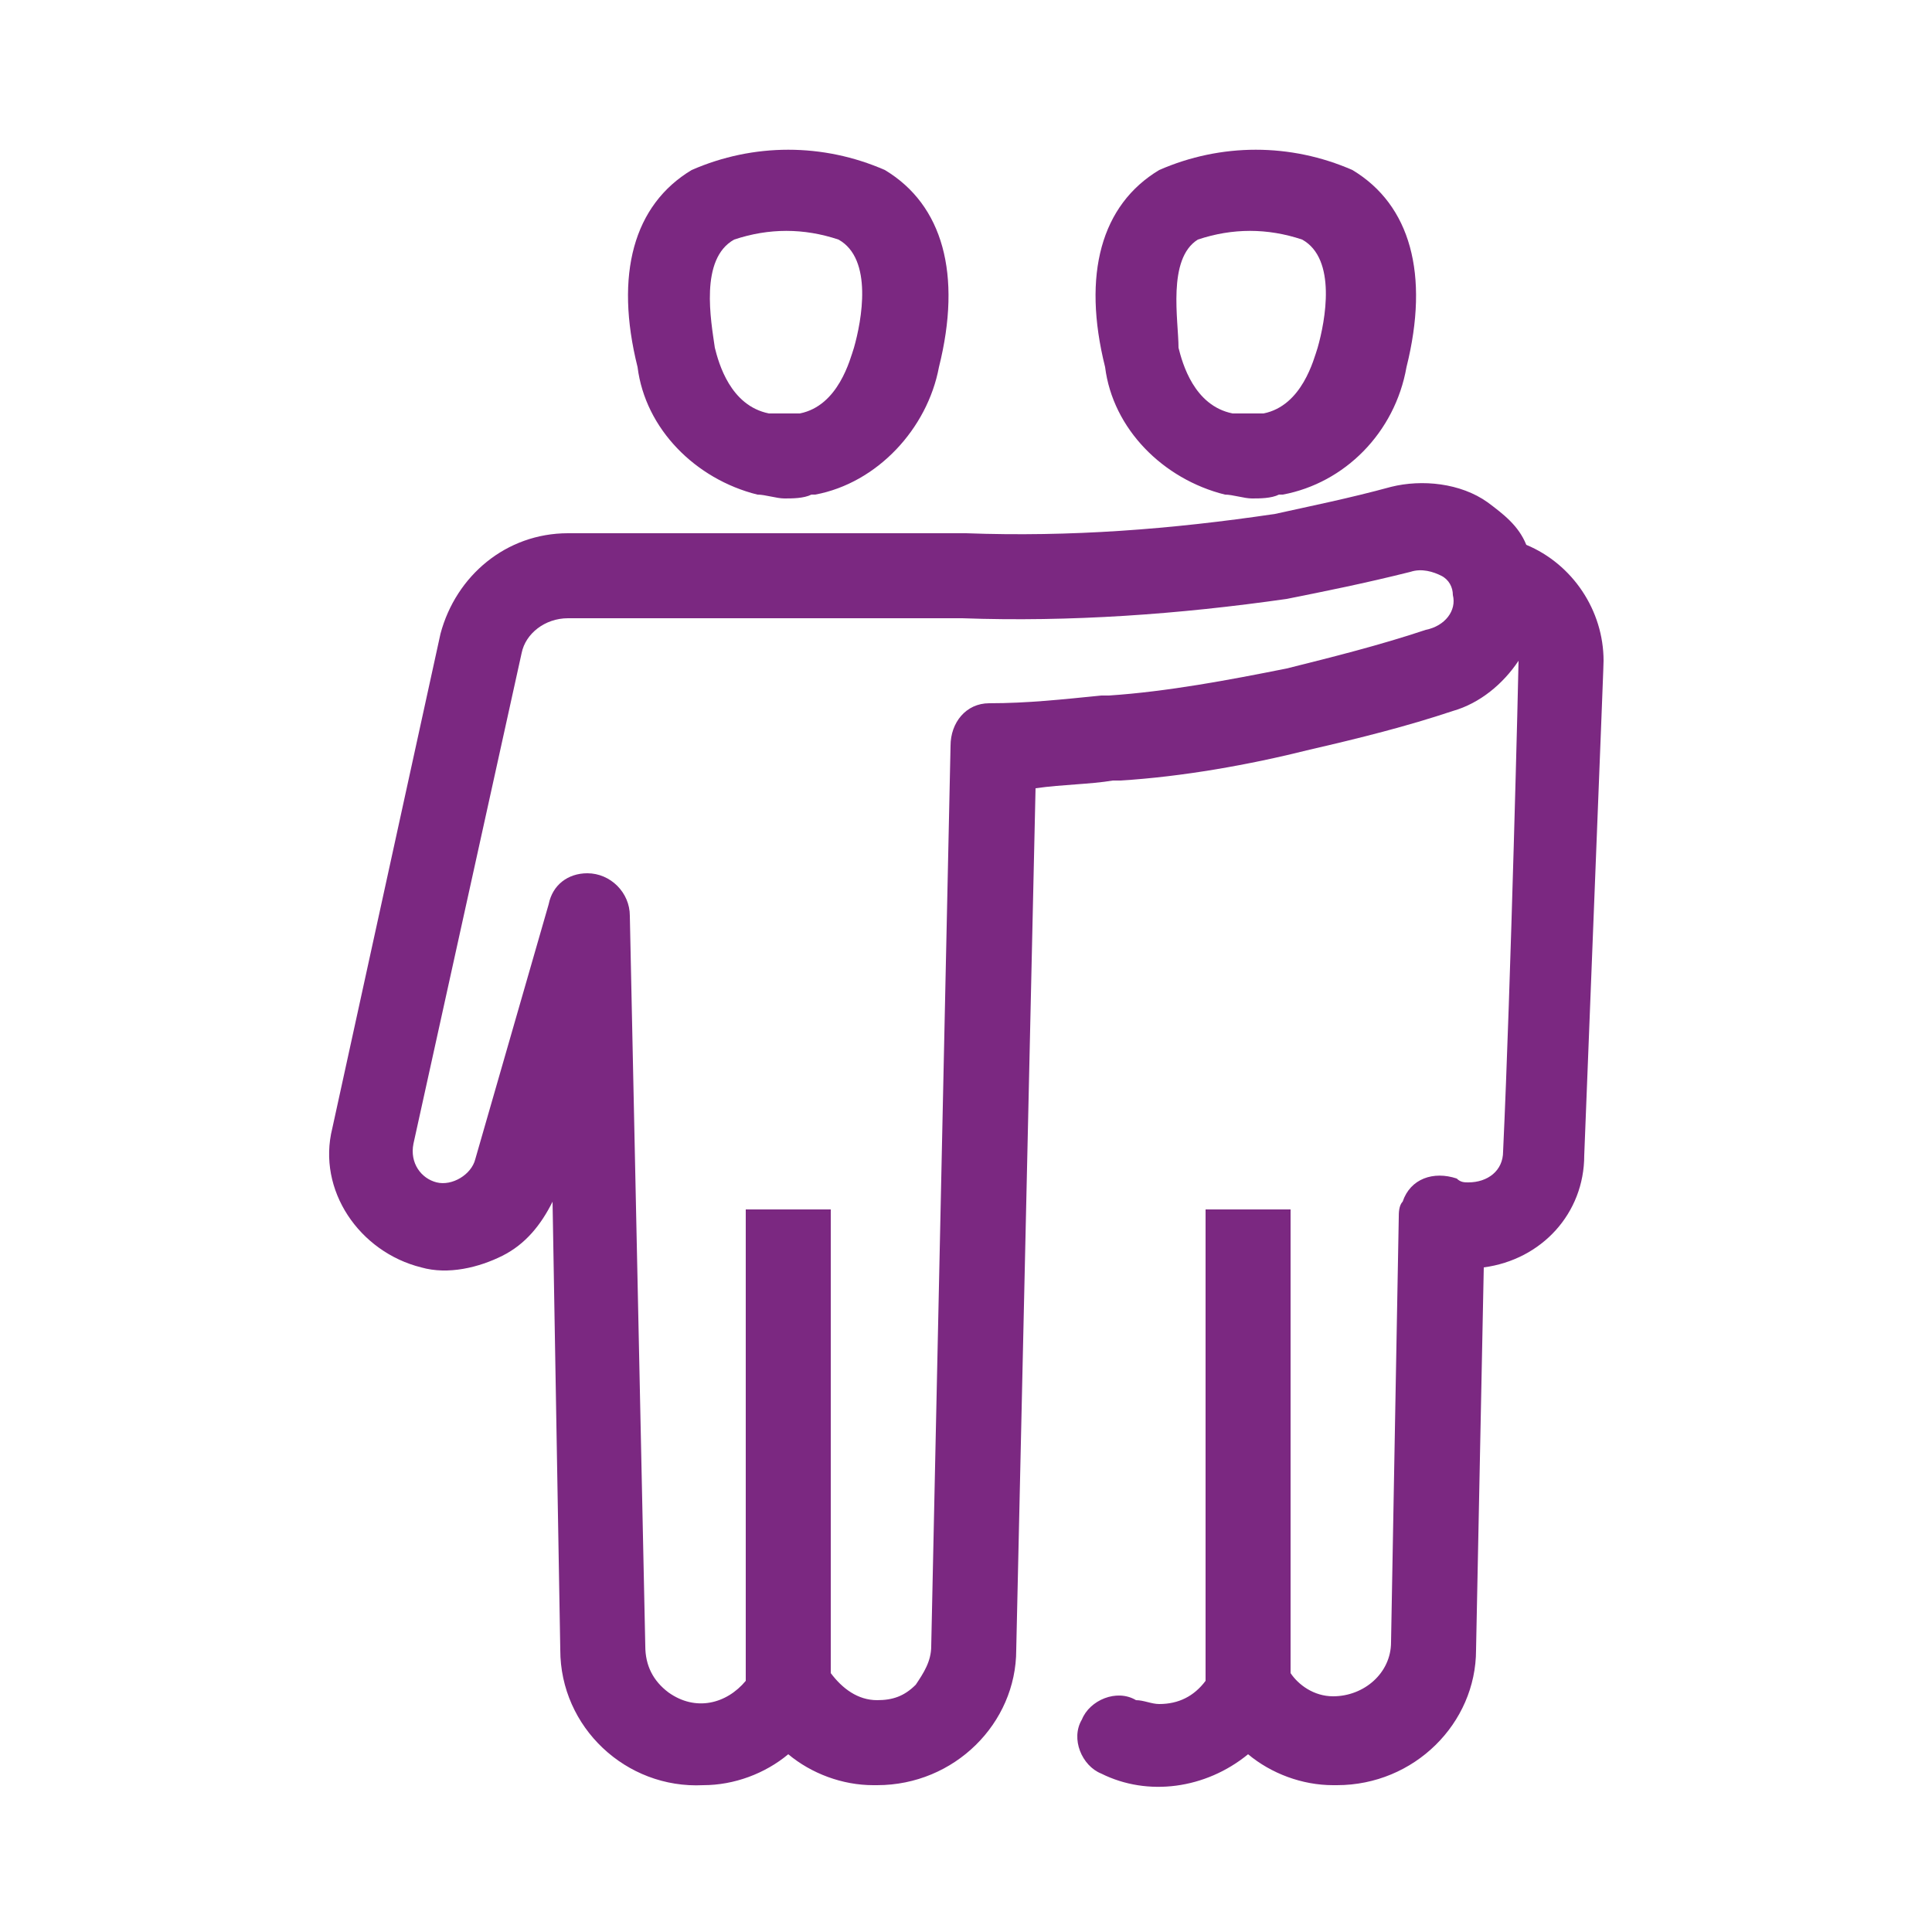 <?xml version="1.0" encoding="utf-8"?>
<!-- Generator: Adobe Illustrator 23.0.2, SVG Export Plug-In . SVG Version: 6.00 Build 0)  -->
<svg version="1.1" id="Layer_1" xmlns="http://www.w3.org/2000/svg" xmlns:xlink="http://www.w3.org/1999/xlink" x="0px" y="0px"
	 viewBox="0 0 50 50" style="enable-background:new 0 0 50 50;" xml:space="preserve">
<style type="text/css">
	.st0{fill:#7B2881;}
</style>
<path id="Path_19" class="st0" d="M41.5,17.1c0-1.3-0.8-2.5-2-3c-0.2-0.5-0.6-0.8-1-1.1c-0.7-0.5-1.7-0.6-2.5-0.4
	c-1.1,0.3-2.1,0.5-3,0.7c-2.7,0.4-5.3,0.6-8,0.5c0,0-0.1,0-10.3,0c-1.6,0-2.9,1.1-3.3,2.6L8.6,29.2c-0.4,1.6,0.7,3.2,2.3,3.6
	c0.7,0.2,1.5,0,2.1-0.3c0.6-0.3,1-0.8,1.3-1.4l0.2,11.6c0,2,1.7,3.6,3.7,3.5c0.8,0,1.6-0.3,2.2-0.8c0.6,0.5,1.4,0.8,2.2,0.8h0.1
	c2,0,3.6-1.6,3.6-3.5l0.5-22.3c0.7-0.1,1.4-0.1,2-0.2l0.2,0c1.6-0.1,3.3-0.4,4.9-0.8c1.3-0.3,2.5-0.6,3.7-1c0.7-0.2,1.3-0.7,1.7-1.3
	v0c0,0.2-0.2,8.4-0.4,12.7c0,0.5-0.4,0.8-0.9,0.8c-0.1,0-0.2,0-0.3-0.1c-0.6-0.2-1.2,0-1.4,0.6c-0.1,0.1-0.1,0.3-0.1,0.4l-0.2,11
	c0,0.8-0.7,1.4-1.5,1.4c-0.5,0-0.9-0.3-1.1-0.6V31.3h-2.2v12.2c-0.3,0.4-0.7,0.6-1.2,0.6c-0.2,0-0.4-0.1-0.6-0.1
	c-0.5-0.3-1.2,0-1.4,0.5c-0.3,0.5,0,1.2,0.5,1.4c1.2,0.6,2.7,0.4,3.8-0.5c0.6,0.5,1.4,0.8,2.2,0.8h0.1c2,0,3.6-1.6,3.6-3.5l0.2-9.9
	c1.5-0.2,2.6-1.4,2.6-2.9C41.5,17.2,41.5,17.2,41.5,17.1z M36.9,16.3c-1.2,0.4-2.4,0.7-3.6,1c-1.5,0.3-3.1,0.6-4.6,0.7l-0.2,0
	c-1,0.1-1.9,0.2-2.9,0.2c-0.6,0-1,0.5-1,1.1l-0.5,23.3c0,0.4-0.2,0.7-0.4,1c-0.3,0.3-0.6,0.4-1,0.4c-0.5,0-0.9-0.3-1.2-0.7V31.3
	h-2.2v12.2c-0.5,0.6-1.3,0.8-2,0.3c-0.4-0.3-0.6-0.7-0.6-1.2l-0.4-18.9c0-0.6-0.5-1.1-1.1-1.1c-0.5,0-0.9,0.3-1,0.8L12.3,30
	c-0.1,0.4-0.6,0.7-1,0.6c-0.4-0.1-0.7-0.5-0.6-1l2.8-12.7c0.1-0.5,0.6-0.9,1.2-0.9h10.2c2.8,0.1,5.6-0.1,8.4-0.5
	c1-0.2,2-0.4,3.2-0.7c0.3-0.1,0.6,0,0.8,0.1c0.2,0.1,0.3,0.3,0.3,0.5l0,0C37.7,15.8,37.4,16.2,36.9,16.3z M31.7,12.8L31.7,12.8
	c0.2,0,0.5,0.1,0.7,0.1s0.5,0,0.7-0.1l0.1,0c1.6-0.3,2.9-1.6,3.2-3.3c0.6-2.4,0.1-4.2-1.4-5.1c-1.6-0.7-3.4-0.7-5,0
	c-1.5,0.9-2,2.7-1.4,5.1C28.8,11.1,30.1,12.4,31.7,12.8L31.7,12.8z M31,6.2c0.9-0.3,1.8-0.3,2.7,0c0.9,0.5,0.6,2.1,0.4,2.8
	c-0.1,0.3-0.4,1.5-1.4,1.7c-0.1,0-0.3,0-0.4,0s-0.3,0-0.4,0c-1-0.2-1.3-1.3-1.4-1.7C30.5,8.3,30.2,6.7,31,6.2L31,6.2z M19.6,12.8
	L19.6,12.8c0.2,0,0.5,0.1,0.7,0.1s0.5,0,0.7-0.1l0.1,0c1.6-0.3,2.9-1.7,3.2-3.3c0.6-2.4,0.1-4.2-1.4-5.1c-1.6-0.7-3.4-0.7-5,0
	c-1.5,0.9-2,2.7-1.4,5.1C16.7,11.1,18,12.4,19.6,12.8L19.6,12.8z M19,6.2c0.9-0.3,1.8-0.3,2.7,0c0.9,0.5,0.6,2.1,0.4,2.8
	c-0.1,0.3-0.4,1.5-1.4,1.7c-0.1,0-0.3,0-0.4,0s-0.3,0-0.4,0c-1-0.2-1.3-1.3-1.4-1.7C18.4,8.3,18.1,6.7,19,6.2L19,6.2z"/>
</svg>
